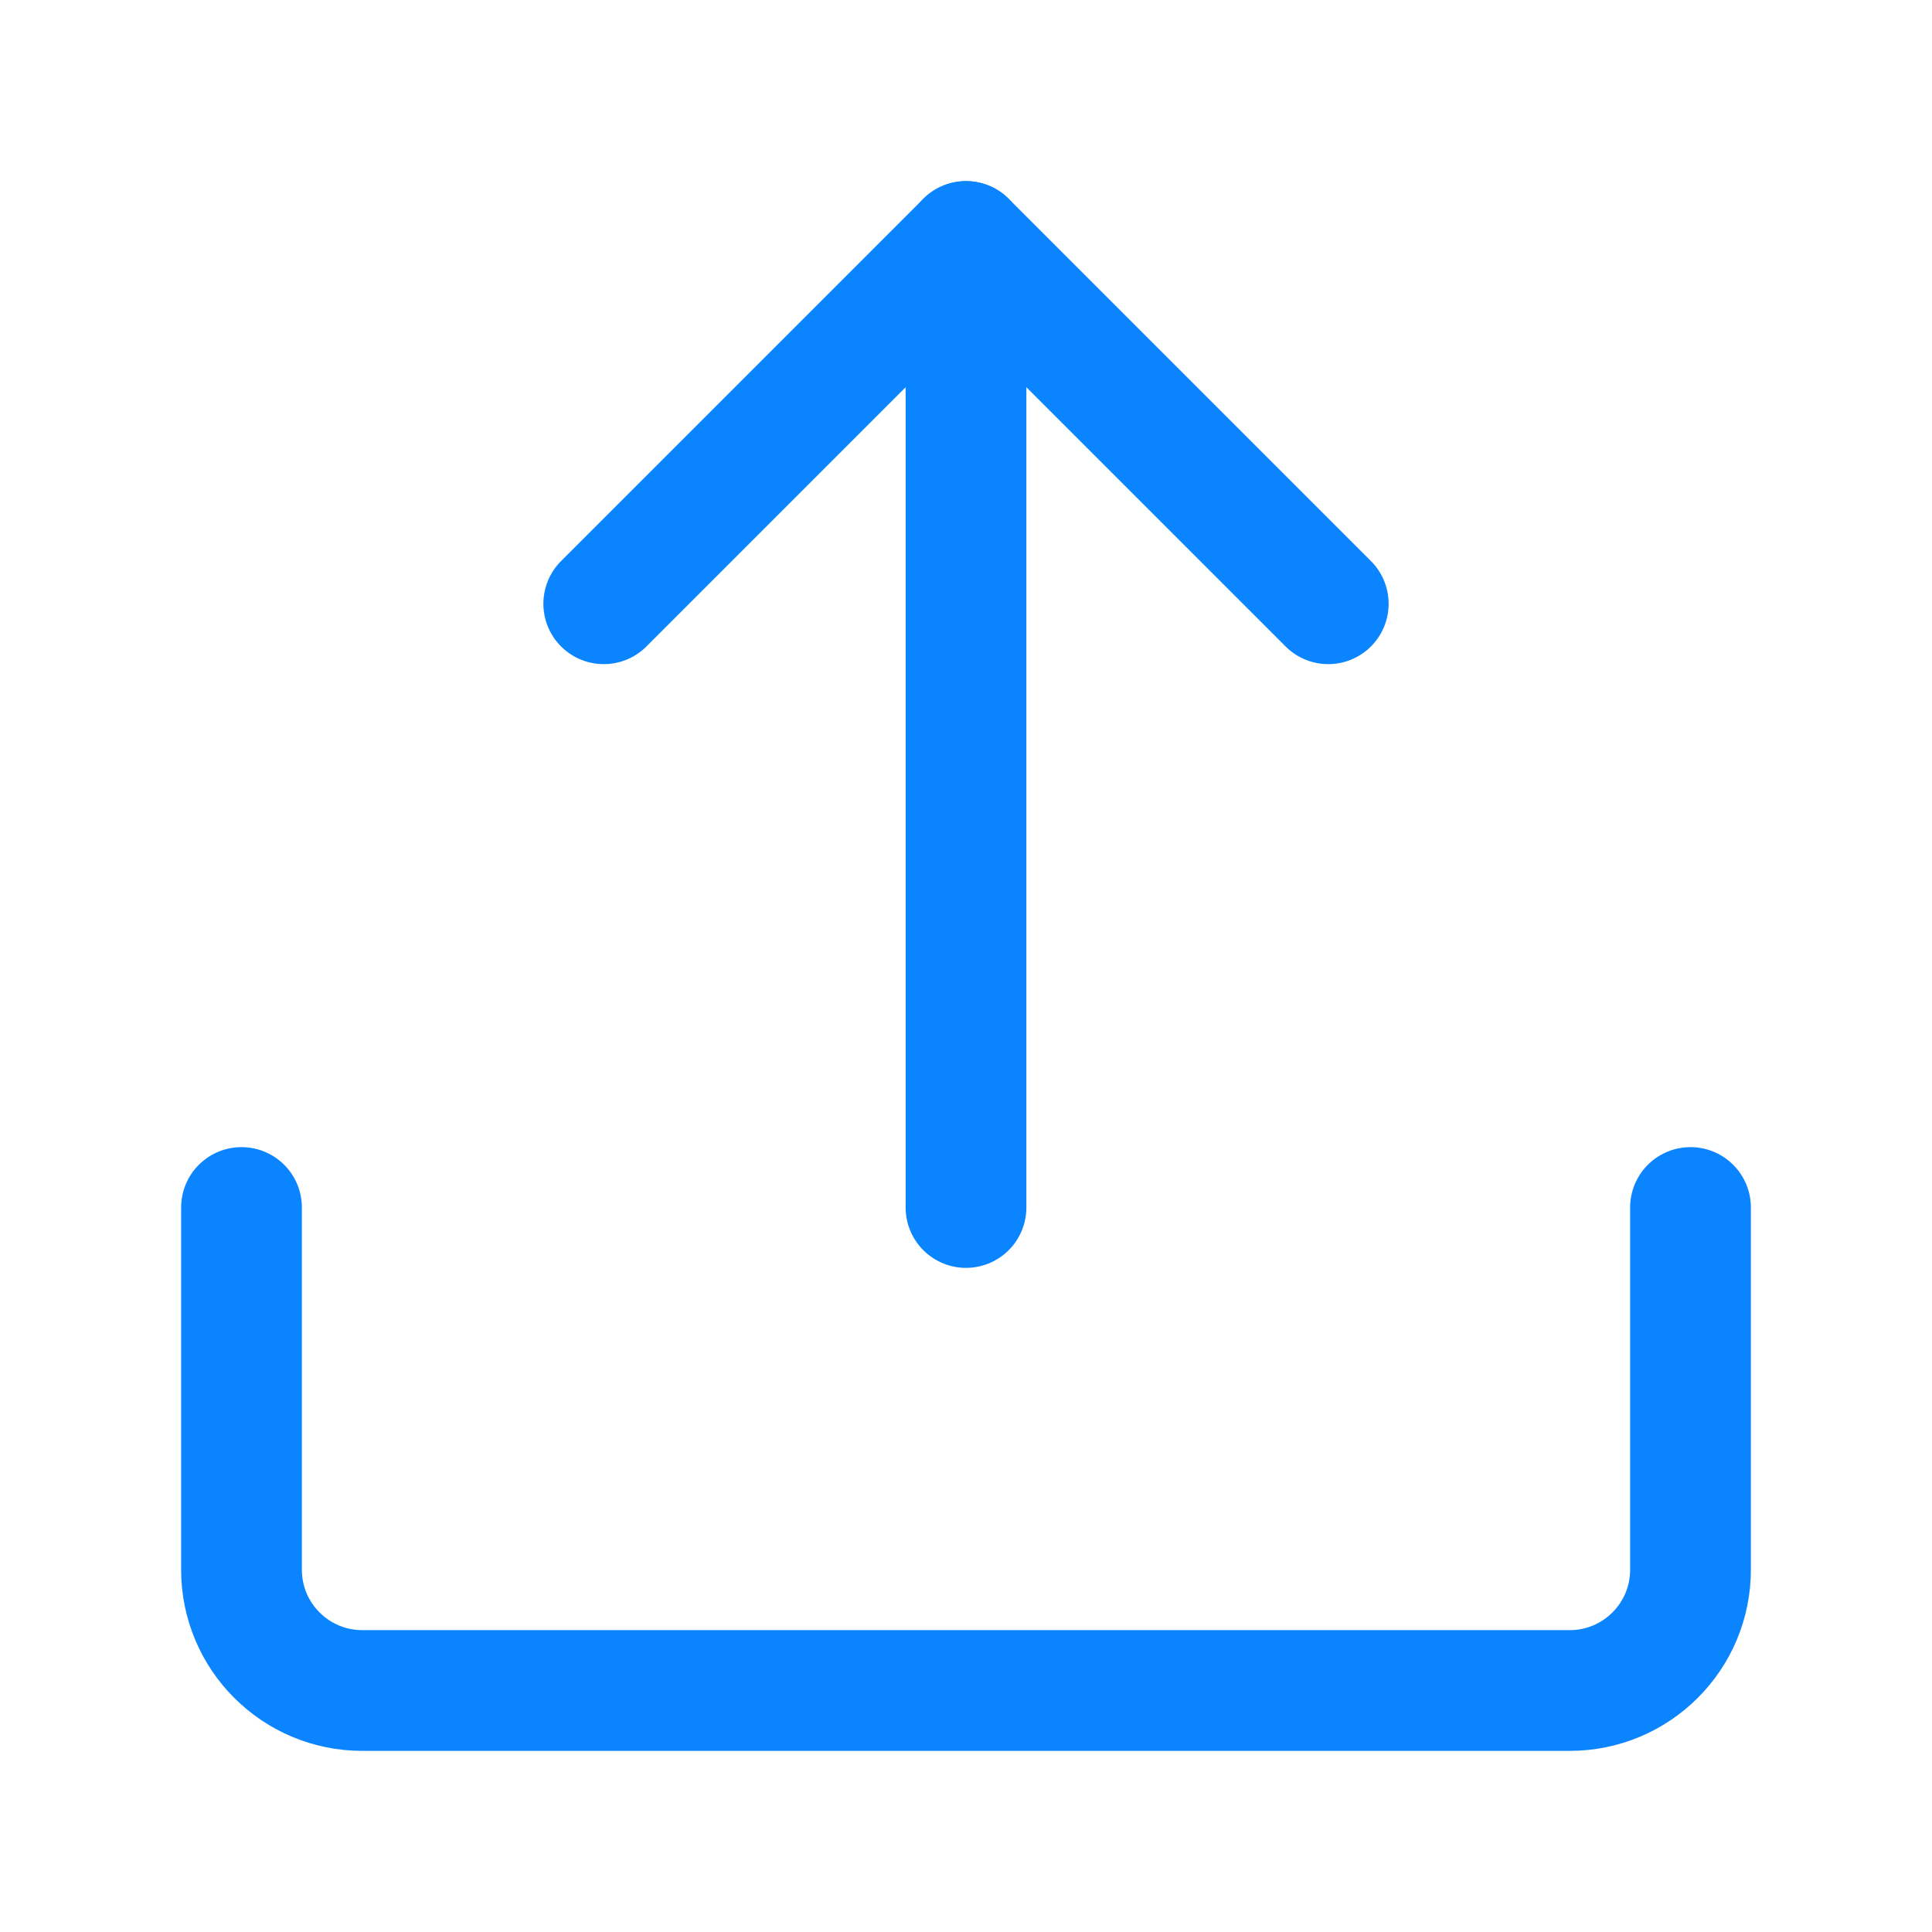 <?xml version="1.0" encoding="UTF-8"?>
<svg width="64" height="64" viewBox="0 0 64 64" fill="none" xmlns="http://www.w3.org/2000/svg">
    <path d="M32 8L32 40" stroke="#0A84FF" stroke-width="4" stroke-linecap="round"/>
    <path d="M20 20L32 8L44 20" stroke="#0A84FF" stroke-width="4" stroke-linecap="round" stroke-linejoin="round"/>
    <path d="M8 40V52C8 54.209 9.791 56 12 56H52C54.209 56 56 54.209 56 52V40" stroke="#0A84FF" stroke-width="4" stroke-linecap="round"/>
</svg> 
